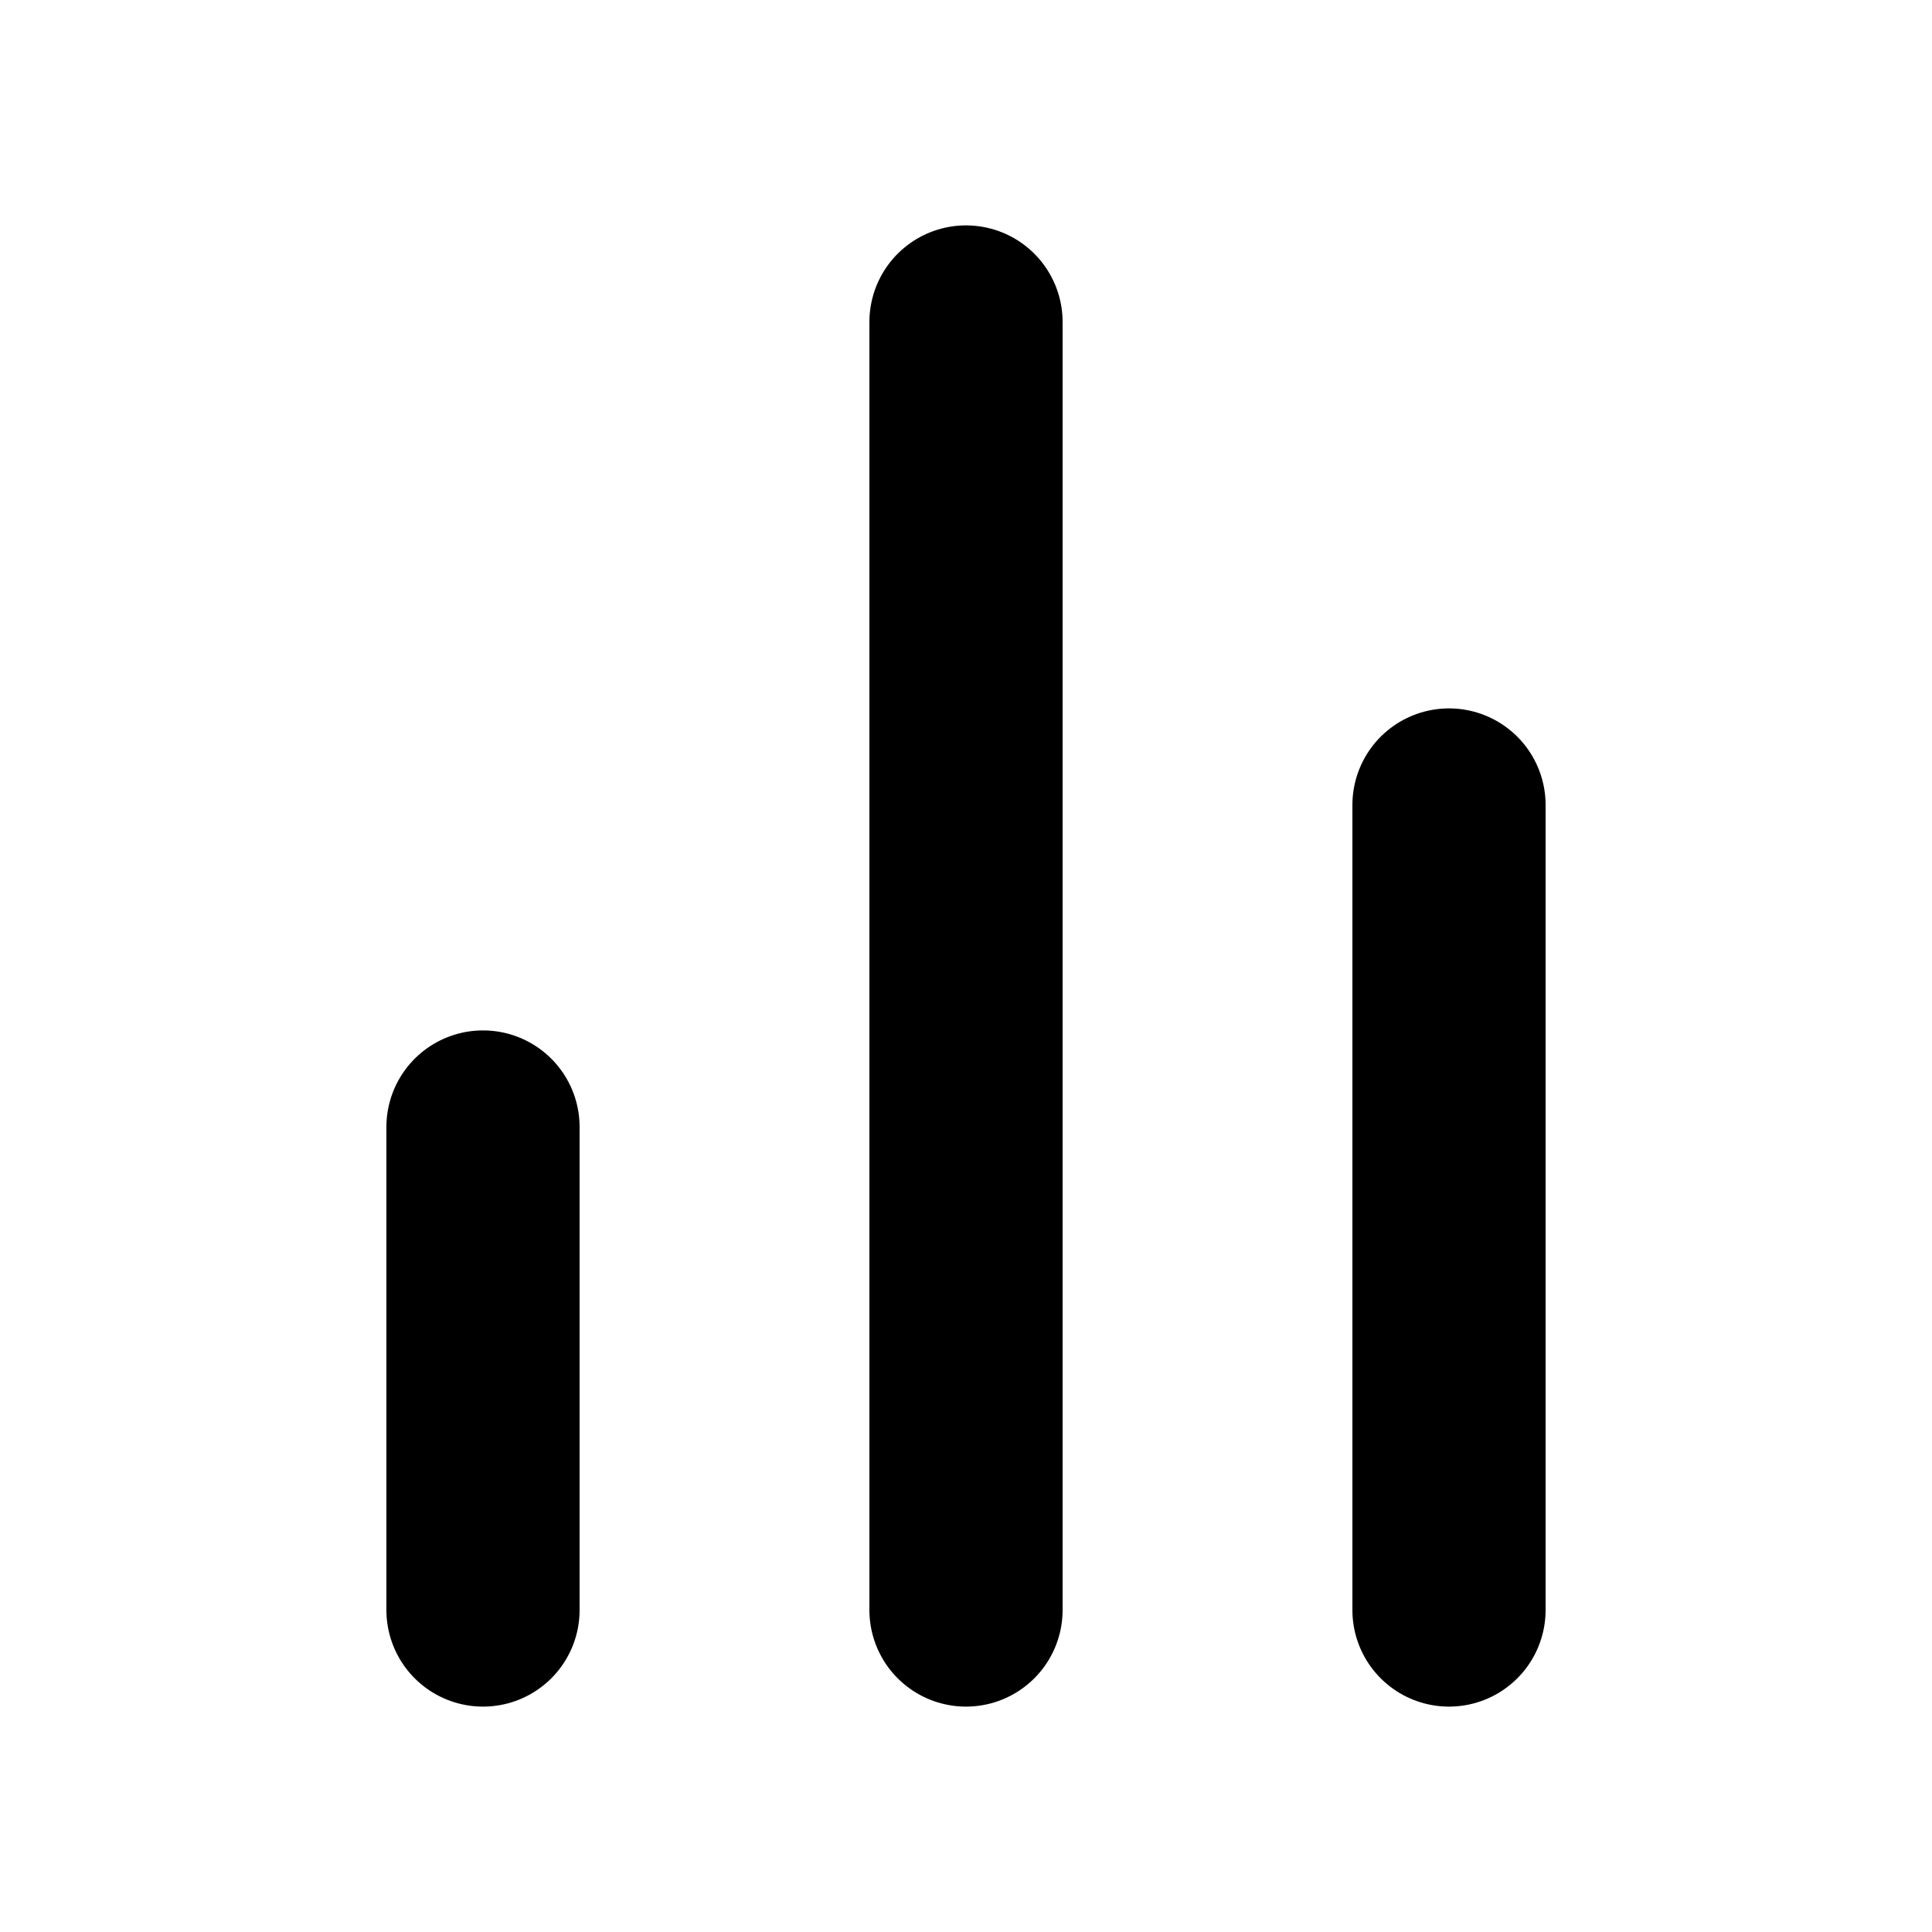 <svg width="80" height="80" viewBox="0 0 80 80" fill="none" xmlns="http://www.w3.org/2000/svg">
    <g id="bar-chart-2">
        <path id="Icon" d="M60 66.667V33.333M40 66.667V13.333M20 66.667V46.667" stroke="currentColor"
            stroke-width="8" stroke-linecap="round" stroke-linejoin="round" />
    </g>
</svg>